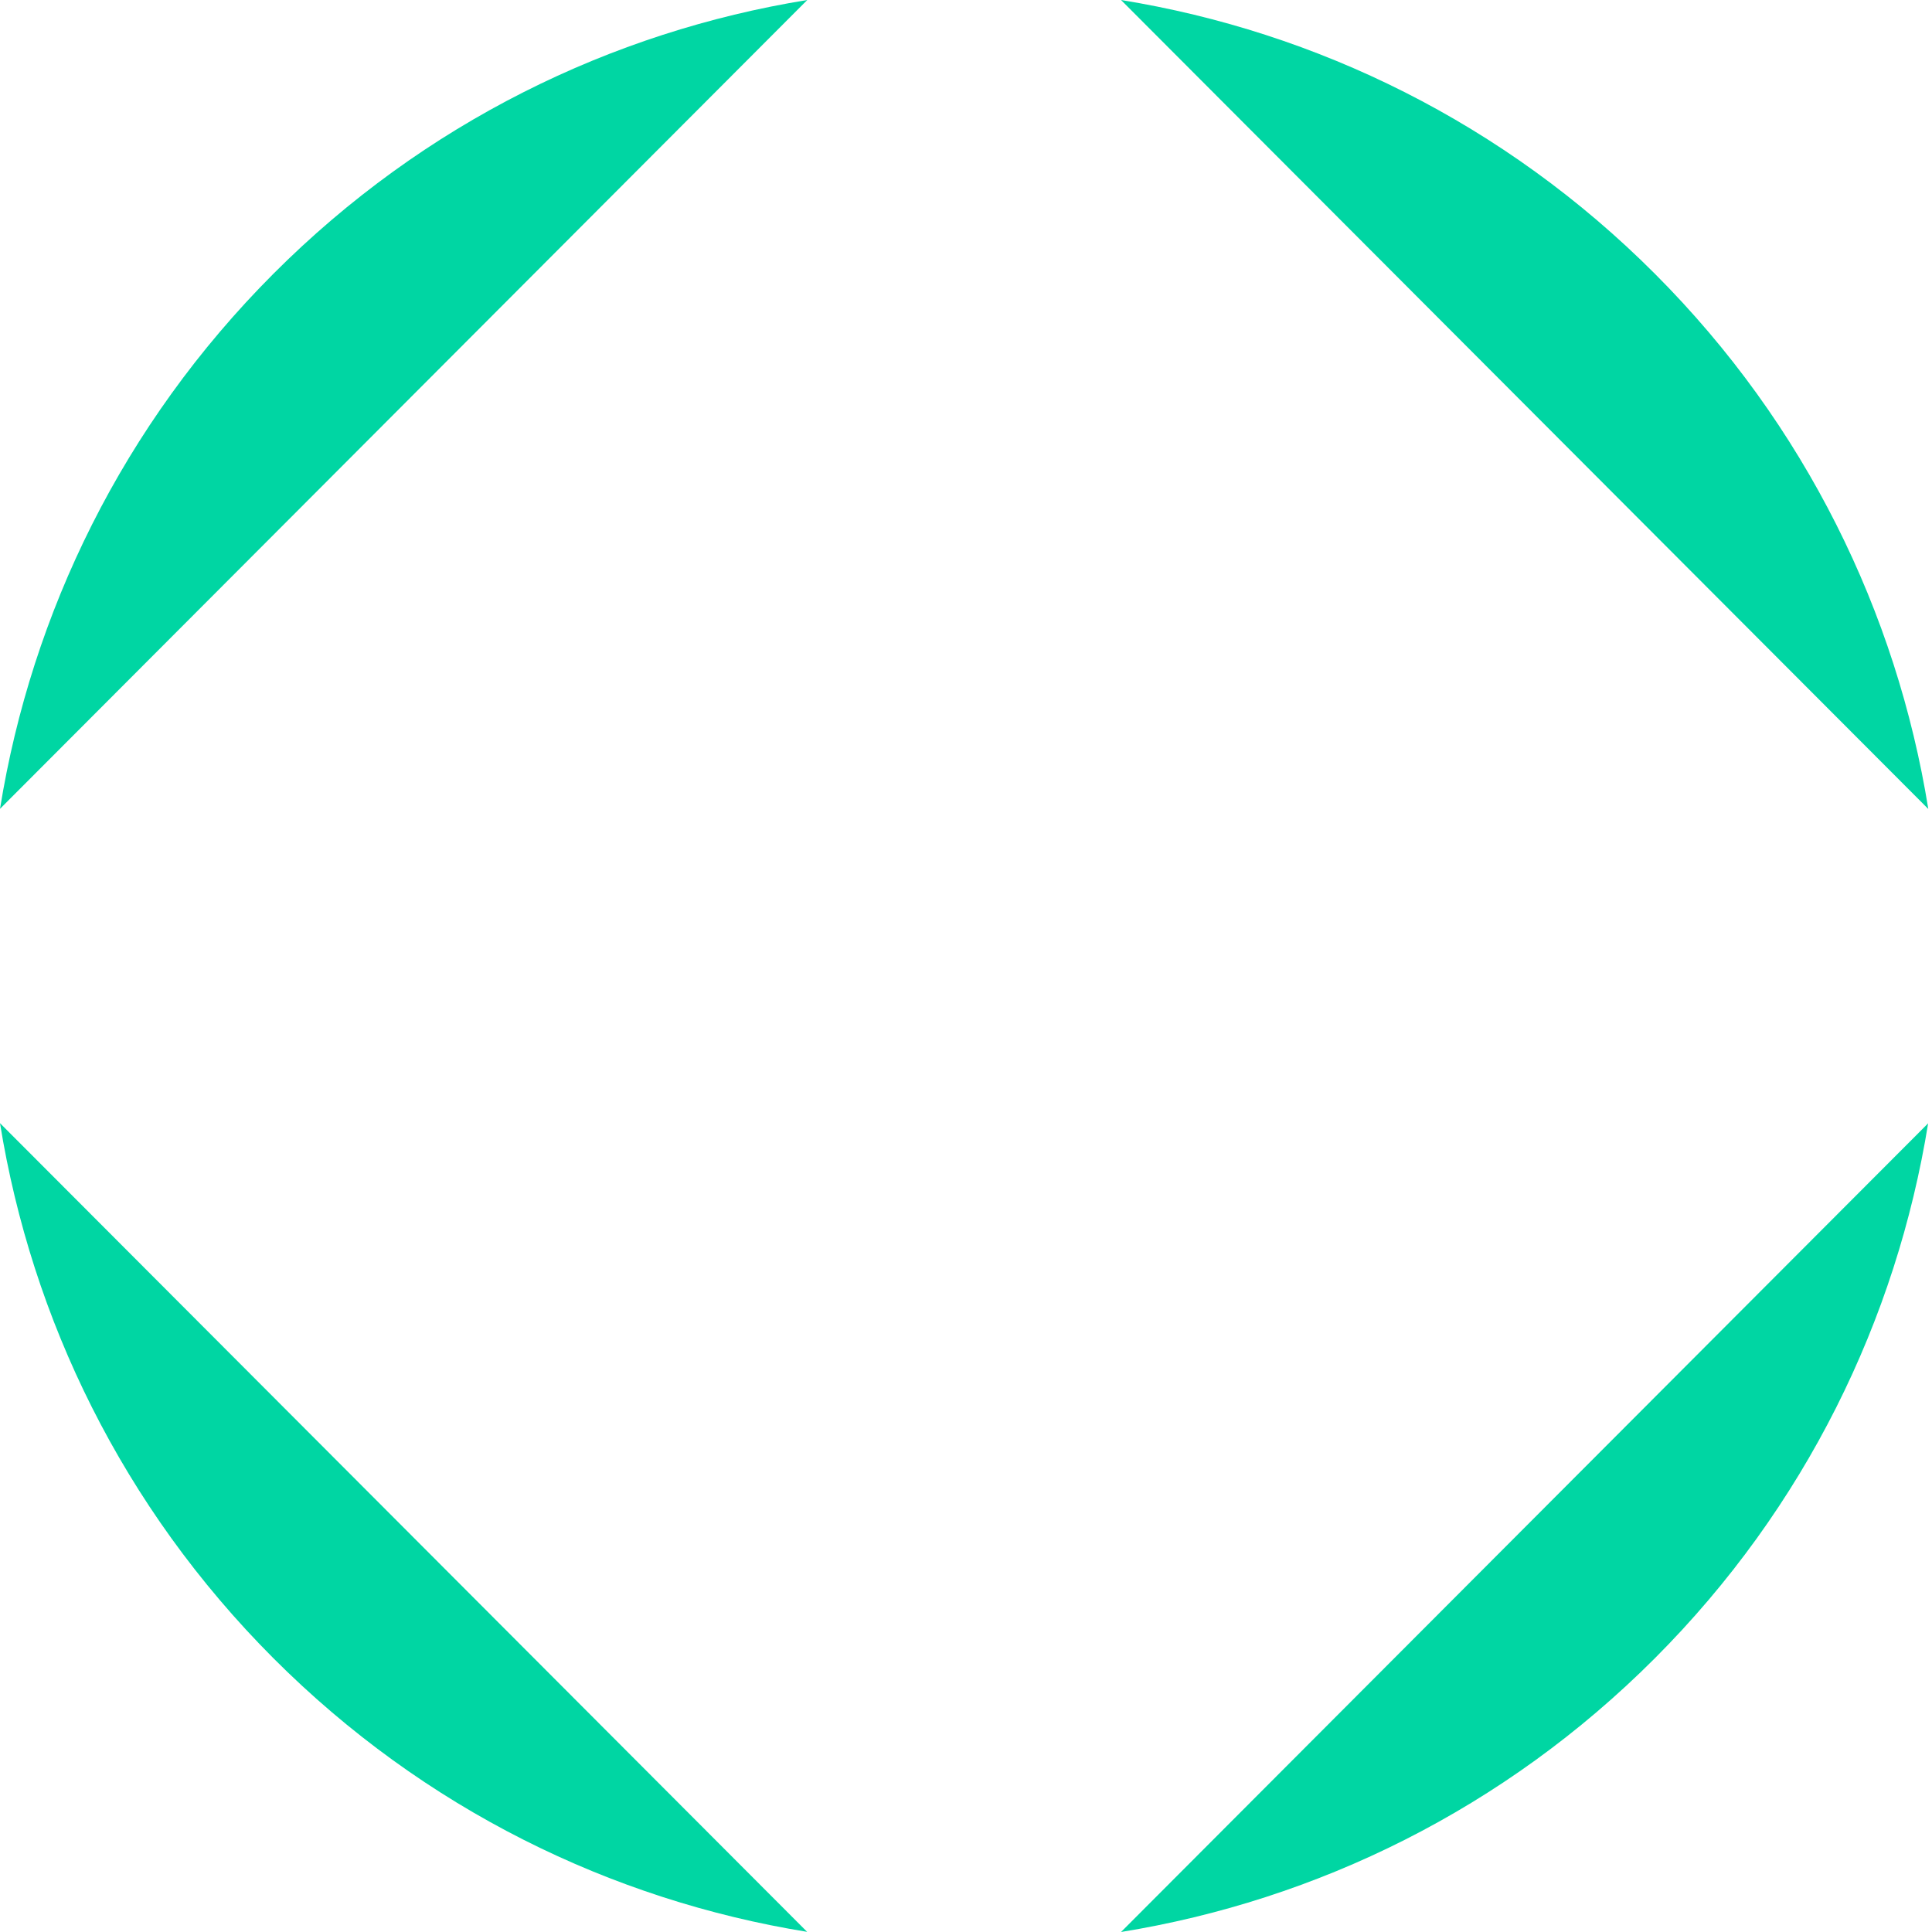 <?xml version="1.0" encoding="UTF-8"?>
<svg xmlns="http://www.w3.org/2000/svg" width="259" height="259" viewBox="0 0 259 259" fill="none">
  <path d="M108.222 0C82.017 4.249 56.844 16.47 36.651 36.702C16.458 56.934 4.241 82.175 0 108.43L108.222 0Z" fill="#00D6A3"></path>
  <path d="M258.502 108.43C254.261 82.175 242.064 56.953 221.871 36.722C201.678 16.49 176.485 4.249 150.281 0L258.483 108.43H258.502Z" fill="#00D6A3"></path>
  <path d="M150.281 259C176.485 254.751 201.658 242.53 221.851 222.298C242.044 202.066 254.242 176.844 258.483 150.59L150.281 259Z" fill="#00D6A3"></path>
  <path d="M0 150.57C4.241 176.825 16.439 202.046 36.632 222.278C56.825 242.51 81.998 254.731 108.202 258.98L0 150.57Z" fill="#00D6A3"></path>
</svg>
